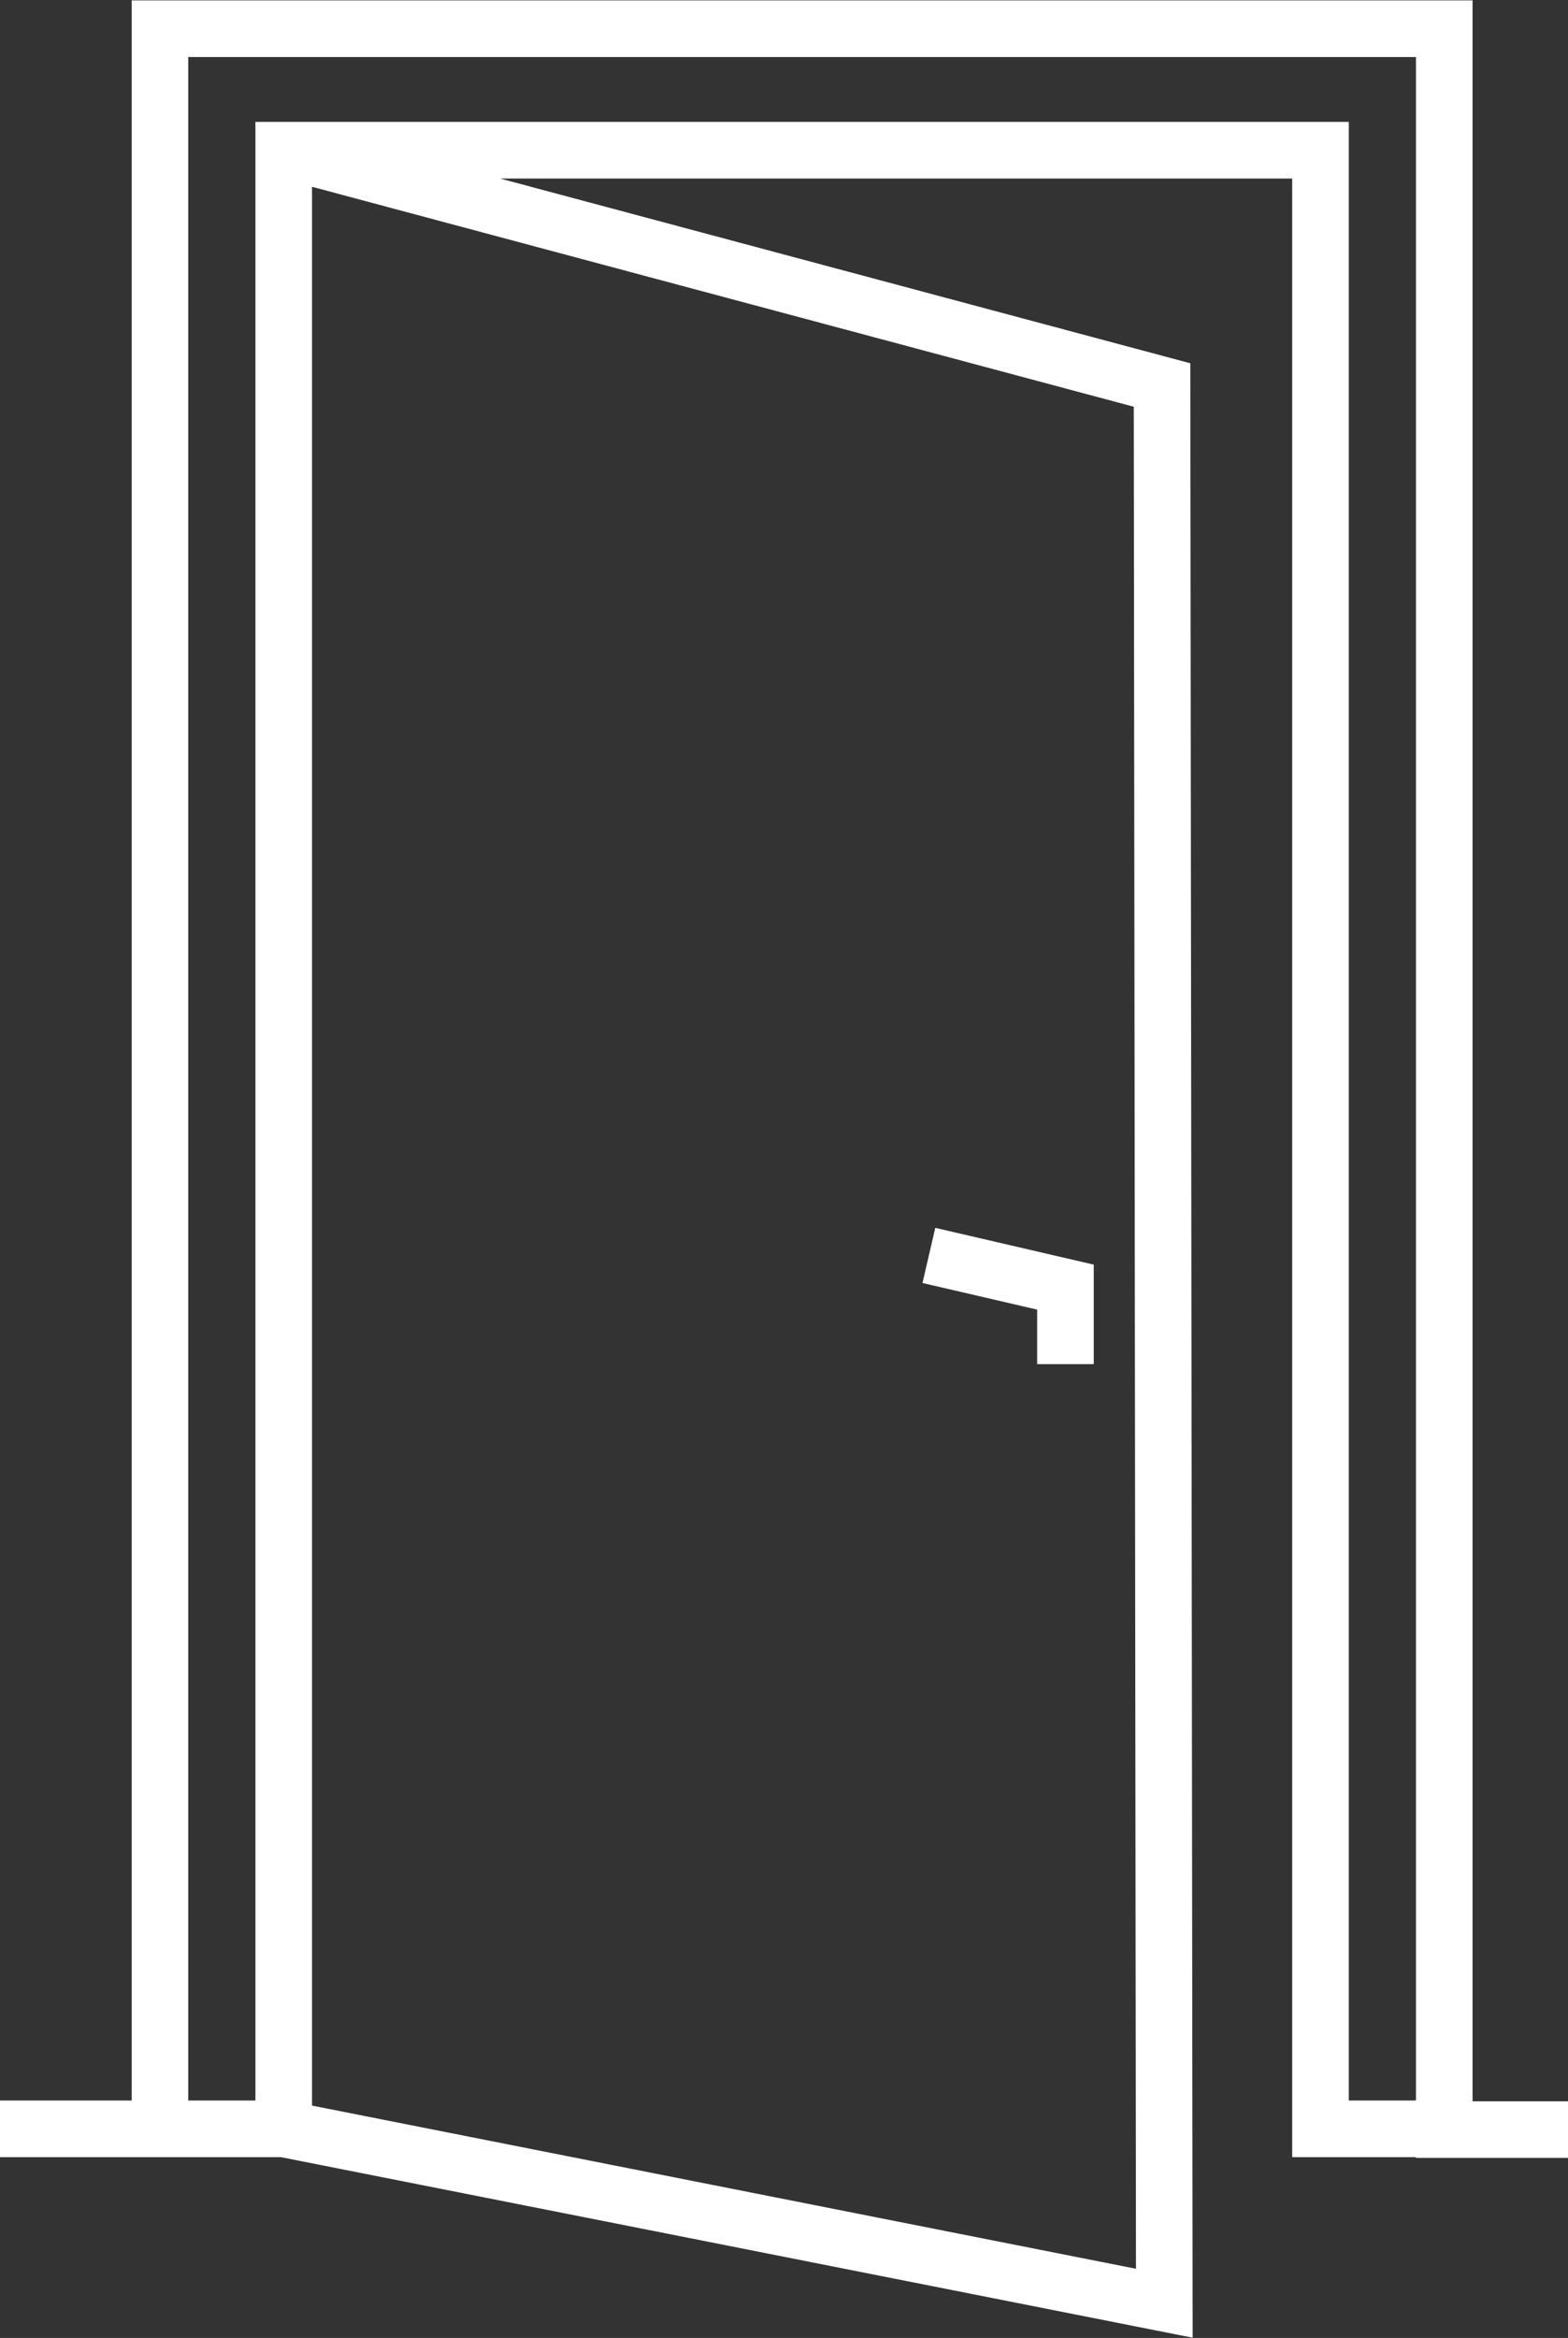 <?xml version="1.0" encoding="UTF-8"?>
<svg id="Ebene_1" data-name="Ebene 1" xmlns="http://www.w3.org/2000/svg" viewBox="0 0 20.78 30.97">
  <rect x="0" y="0" width="20.78" height="30.97" fill="#333333" stroke="none"/>
  <defs>
    <style>
      .cls-1 {
        fill: none;
        stroke: #fff;
        stroke-width: .75px;
      }
    </style>
  </defs>
  <path class="cls-1" d="M12.31,16.63l1.81.42v1.02M3.76,28.2l11.67,2.31-.03-25.41L3.85,2.01h-.09v26.19ZM0,28.2h3.76M2.12,28.2V.38h17.02v27.83h1.64M19.1,28.2h-1.6V1.99H3.76v26.21"/>
</svg>